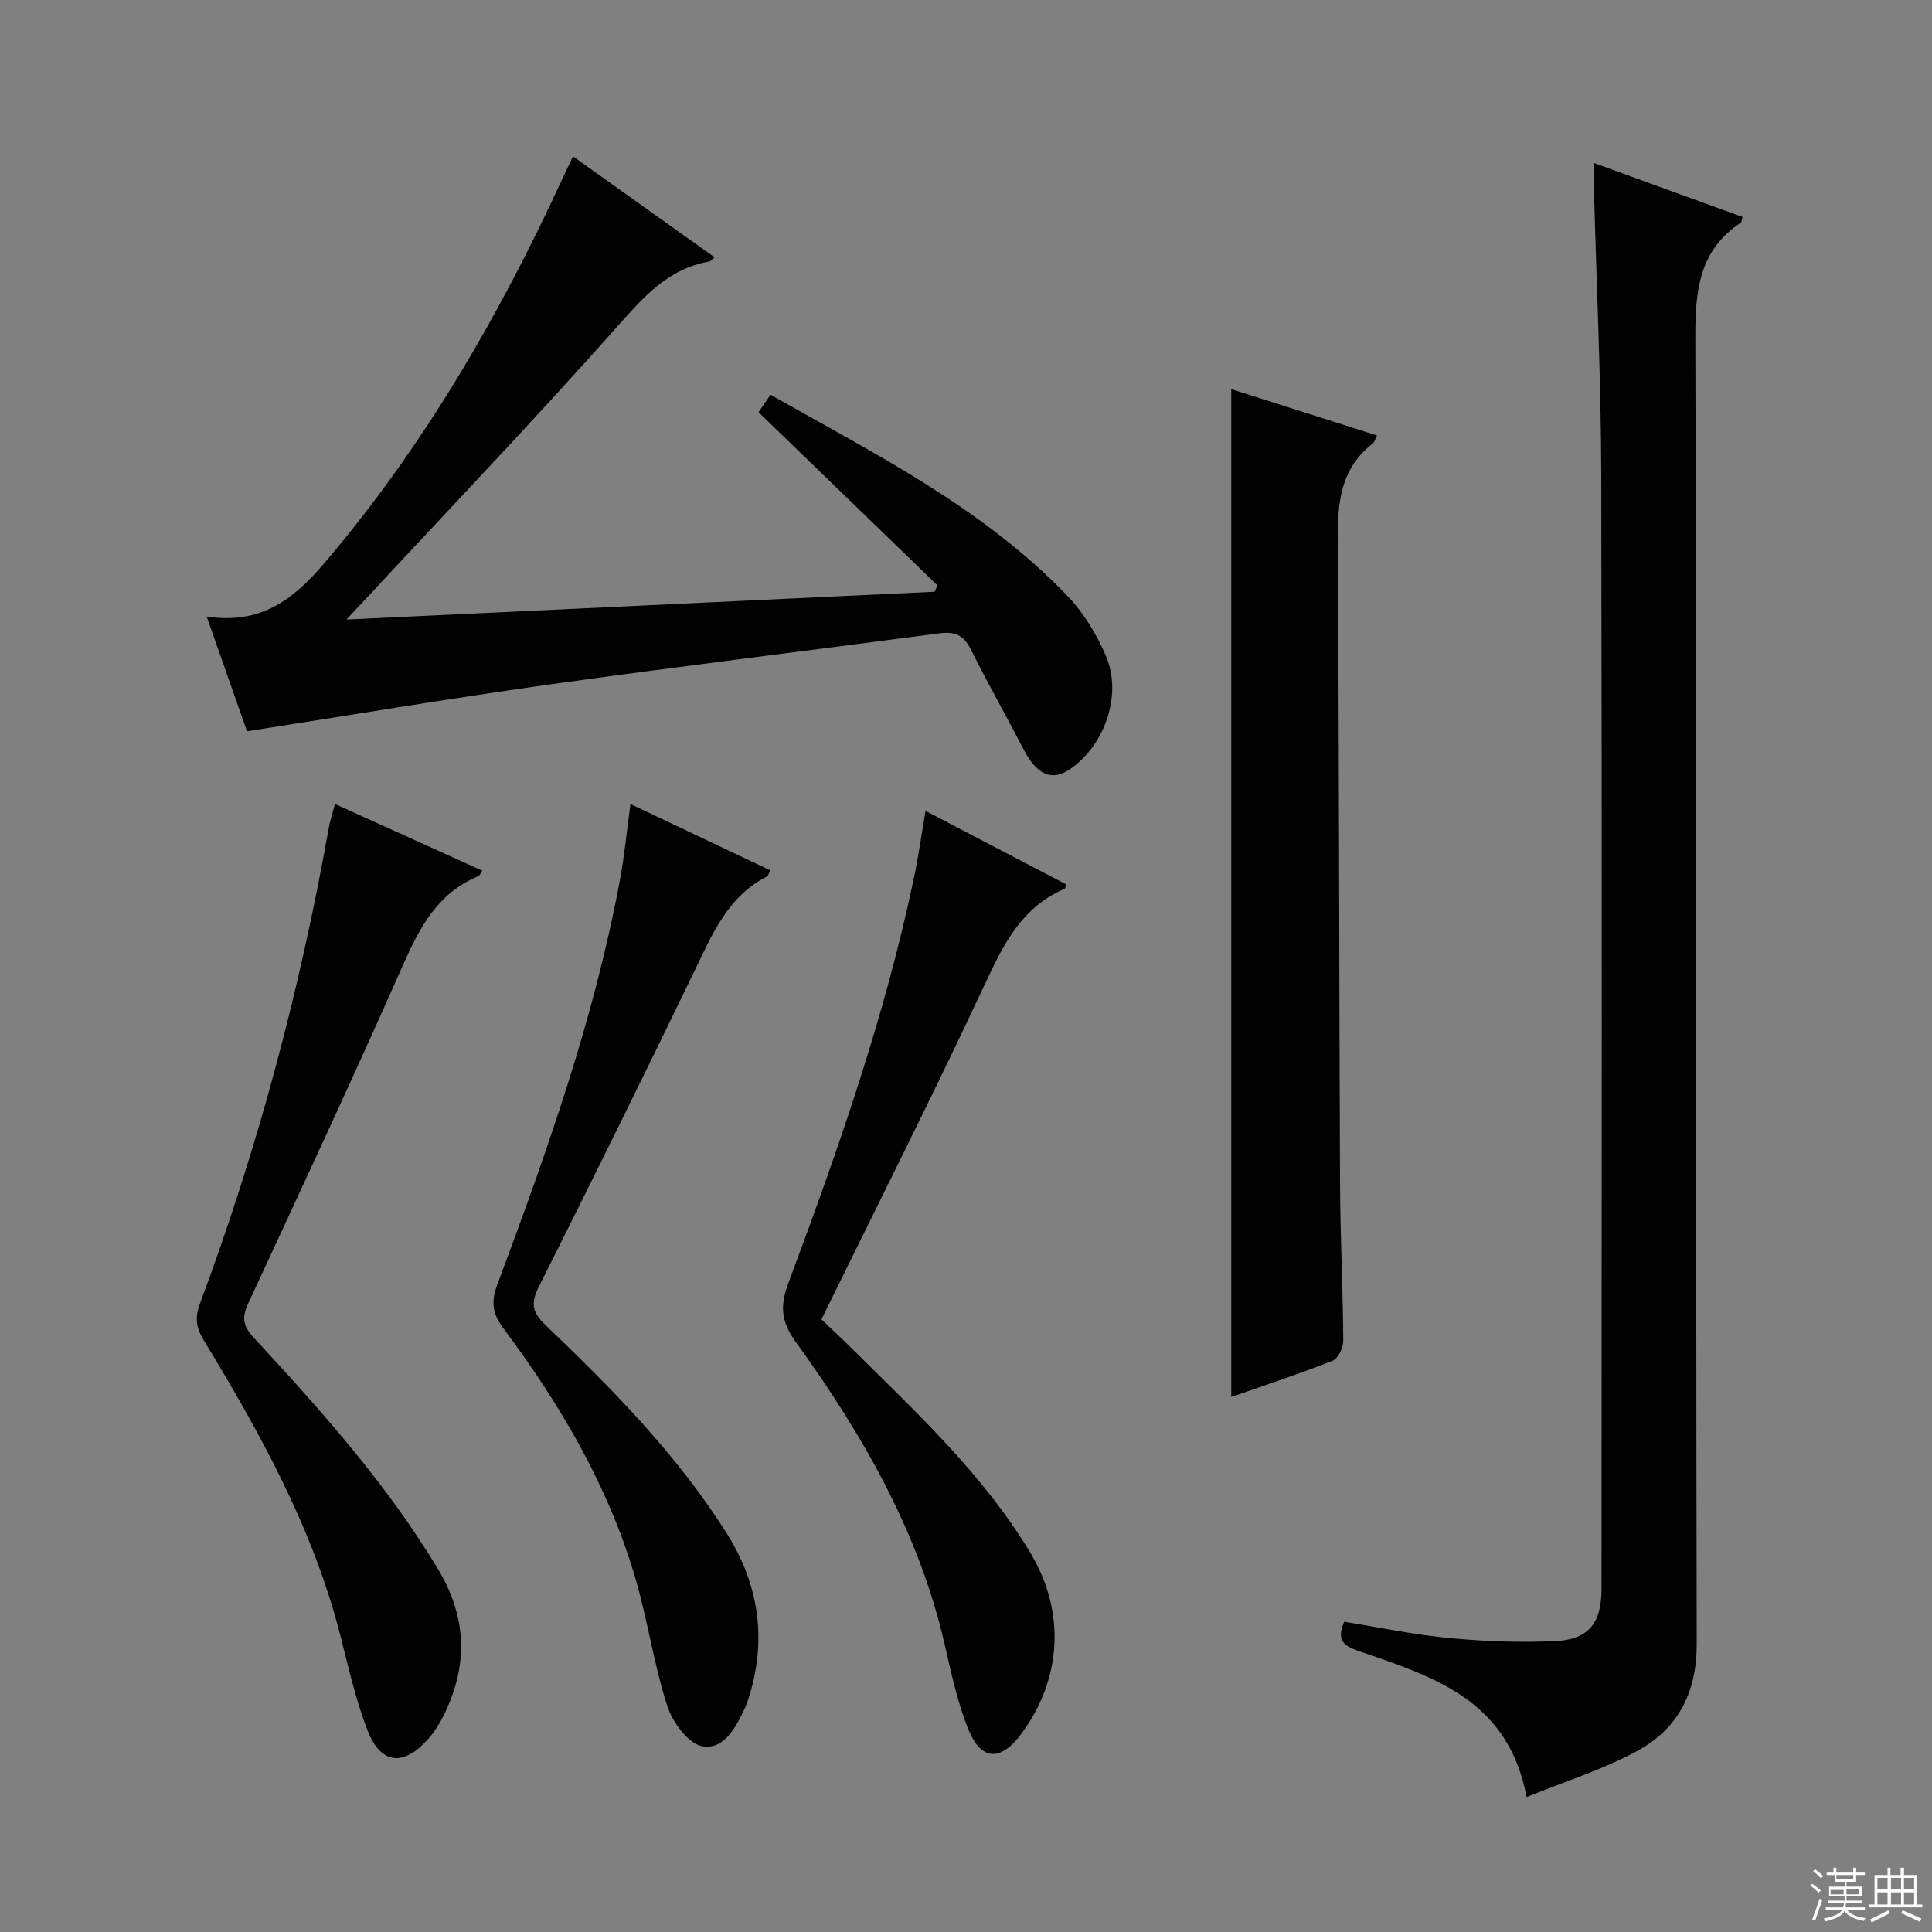 <svg enable-background="new 0 0 400 400" viewBox="0 0 400 400" xmlns="http://www.w3.org/2000/svg"><rect x="0" y="0" width="400" height="400" fill="#808080" stroke="none"/><g fill="#010102"><path d="m330 33.75c10.6 3.85 20.7 7.51 30.78 11.17-.19.64-.18 1.07-.37 1.19-8.71 5.76-9.44 14.17-9.41 23.82.29 90.13.09 180.26.29 270.39.02 10.14-3.89 17.62-12.34 22.21-7.15 3.88-15.07 6.35-22.88 9.53-3.81-20.04-19.07-24.81-33.93-29.95-3.02-1.05-5.84-1.78-3.84-6.34 7.24 1.15 14.52 2.69 21.88 3.38 7.23.69 14.56.94 21.81.62 6.9-.3 9.59-3.73 9.59-10.78.02-76.97.12-153.94-.06-230.9-.05-19.62-.99-39.24-1.51-58.86-.05-1.62-.01-3.25-.01-5.48z"/><path d="m51.14 151.4c-2.52-7.17-5.3-15.08-8.35-23.76 10.97 1.68 17.75-3.28 24.29-10.96 20.61-24.18 36.29-51.26 49.49-79.96.61-1.32 1.25-2.61 2.07-4.34 9.86 7.03 19.43 13.85 29.3 20.89-.52.42-.79.83-1.12.88-8.62 1.51-13.69 7.47-19.23 13.7-17.24 19.4-35.18 38.17-52.84 57.19-.66.71-1.32 1.41-3.03 3.23 41.43-1.96 81.61-3.86 121.78-5.76.2-.44.4-.87.6-1.31-12.28-11.88-24.56-23.76-37.05-35.85.66-.97 1.47-2.16 2.47-3.62 21.71 12.29 43.99 23.42 61.44 41.6 3.37 3.51 6.09 7.98 8.01 12.48 3.44 8.05-.24 18.53-7.46 23.45-3.78 2.58-6.87 1.15-9.64-4.2-3.59-6.94-7.45-13.74-10.94-20.73-1.45-2.9-3.37-3.6-6.38-3.21-27.15 3.59-54.34 6.9-81.47 10.69-20.5 2.89-40.94 6.32-61.94 9.59z"/><path d="m254.92 80.57c9.92 3.16 19.99 6.36 30.18 9.6-.4.78-.51 1.35-.86 1.63-7.53 5.86-7.33 13.99-7.27 22.47.31 43.64.27 87.28.47 130.93.05 10.81.6 21.62.67 32.43.01 1.41-1.09 3.65-2.23 4.11-6.93 2.73-14.01 5.06-20.96 7.49 0-69.53 0-138.78 0-208.66z"/><path d="m69.35 166.46c10.41 4.71 20.38 9.22 30.51 13.81-.35.47-.52 1-.86 1.14-8.32 3.46-12.07 10.51-15.53 18.32-10.42 23.55-21.3 46.89-32.14 70.25-1.33 2.87-.94 4.64 1.18 6.94 13.9 15.04 27.55 30.27 38.18 47.95 6.02 10.02 6.27 20 1.17 30.29-.88 1.77-1.98 3.5-3.29 4.97-5.03 5.63-9.74 5.17-12.45-1.81-2.51-6.44-4-13.3-5.73-20.02-5.67-21.99-16.52-41.57-28.18-60.77-1.6-2.63-1.91-4.7-.78-7.72 11.91-31.93 20.65-64.74 26.62-98.29.26-1.46.73-2.89 1.3-5.06z"/><path d="m191.62 167.89c10.06 5.25 19.58 10.23 29.1 15.2-.14.45-.15.87-.31.94-8.59 3.65-12.41 10.97-16.17 19.03-10.88 23.31-22.49 46.28-34.17 70.11 1.6 1.52 4 3.74 6.32 6.04 13.33 13.25 27.21 26.05 36.99 42.38 7.29 12.17 6.46 26.09-1.96 37.42-4.24 5.71-8.3 5.58-10.95-1-2.27-5.65-3.54-11.73-4.92-17.69-5.37-23.3-17.07-43.49-30.86-62.58-3.03-4.19-3.2-7.44-1.48-12.05 10.27-27.53 20.02-55.24 26.04-84.08.89-4.2 1.47-8.46 2.37-13.72z"/><path d="m130.53 166.47c9.65 4.57 19.22 9.11 28.94 13.72-.28.55-.37 1.13-.67 1.28-7.85 3.96-11.07 11.4-14.64 18.78-10.71 22.16-21.59 44.24-32.64 66.23-1.77 3.51-1.22 5.34 1.52 7.96 13.73 13.13 27.05 26.64 37.31 42.84 6.74 10.64 8.44 21.84 4.79 33.86-.24.79-.5 1.59-.85 2.34-1.85 4.03-4.35 8.86-8.88 8.07-2.88-.5-6.17-4.98-7.25-8.33-2.75-8.49-4.01-17.45-6.49-26.04-5.56-19.26-15.59-36.28-27.49-52.22-2.28-3.05-2.53-5.47-1.21-9.02 10.22-27.38 20.03-54.9 25.38-83.75.93-5 1.42-10.12 2.18-15.72z"/></g><path d="m374.8 390.4.4-.4c.7.5 1.3 1 1.8 1.4l-.5.5c-.5-.6-1.1-1.1-1.7-1.5zm1 7.3-.6-.3c.5-1.4 1.1-2.8 1.5-4.3.2.1.4.2.6.3-.5 1.3-1 2.8-1.5 4.3zm-.4-10.3.4-.4c.4.3 1 .8 1.7 1.4l-.5.5c-.4-.5-1-1-1.6-1.5zm2.5.3h1.7v-1h.6v1h3.5v-1h.6v1h1.8v.5h-1.8v1.4h-2v1h3.2v2h-3.2v.9h3.3v.5h-3.4c0 .3-.1.6-.1.9h4v.5h-3.7c.7.9 1.9 1.5 3.8 1.7-.1.2-.2.4-.3.6-2.1-.4-3.5-1.1-4-2.1-.4 1-1.8 1.7-4 2.2-.1-.2-.2-.4-.3-.6 2.1-.4 3.4-1 3.8-1.8h-3.4v-.5h3.6c.1-.3.1-.6.2-.9h-3.3v-.5h3.4c0-.3 0-.6 0-.9h-3.2v-2h3.3v-1h-2.1v-1.4h-1.7v-.5zm1.1 3.5v1h2.7c0-.3 0-.4 0-.4 0-.1 0-.2 0-.2 0-.1 0-.2 0-.3h-2.7zm1.2-3v.9h3.5v-.9zm4.7 3h-2.6v.6.4h2.6z" fill="#fbfcfa"/><path d="m393.6 386.7h.6v1.5h2.7v6.1h1.1v.6h-11v-.6h1.1v-6.1h2.7v-1.5h.6v1.5h2.1v-1.5zm-2.7 8.8.4.6c-1.2.6-2.5 1.3-3.8 1.9-.1-.2-.2-.4-.3-.6 1.2-.6 2.5-1.2 3.7-1.9zm-2.2-6.7v2.4h2.1v-2.4zm0 3v2.5h2.1v-2.5zm2.8-3v2.4h2.1v-2.4zm0 3v2.5h2.1v-2.5zm6 6.1c-1.4-.7-2.7-1.3-3.9-1.8l.3-.6c1.5.6 2.7 1.2 3.9 1.7zm-1.2-9.1h-2.1v2.4h2.1zm-2.1 3v2.5h2.1v-2.5z" fill="#fbfcfa"/></svg>